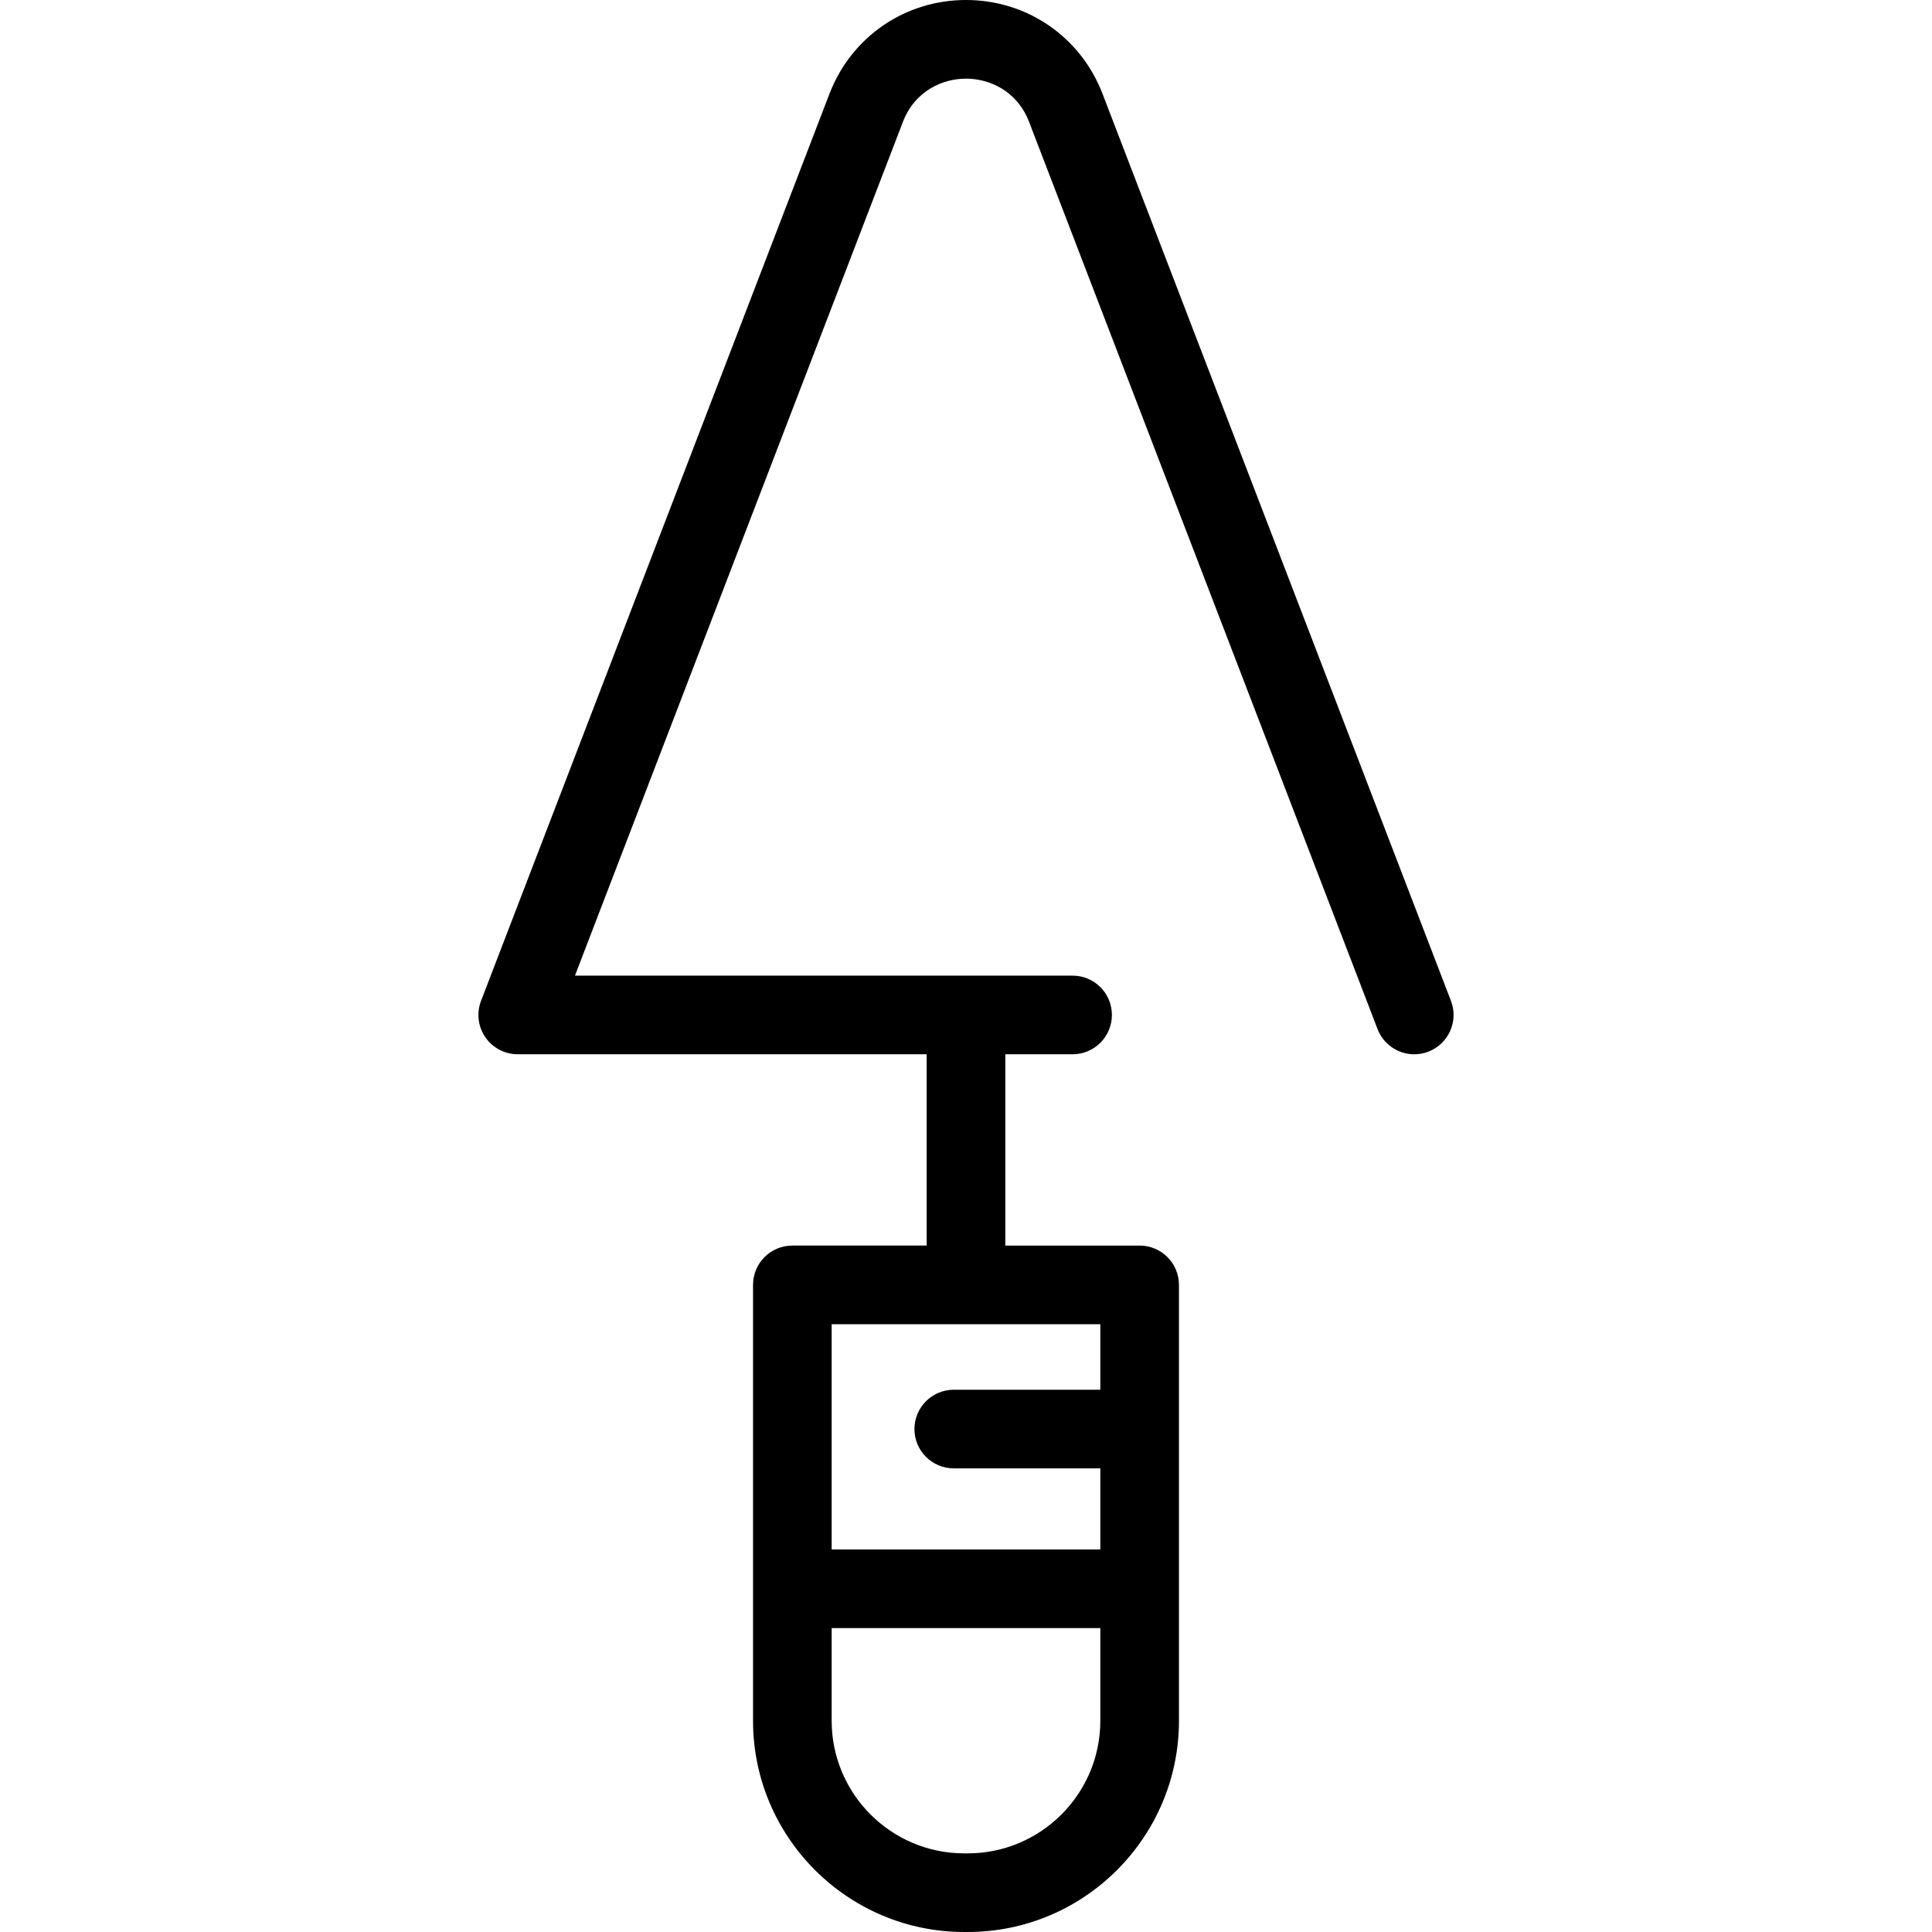 <?xml version="1.0" encoding="iso-8859-1"?>
<!-- Generator: Adobe Illustrator 17.1.0, SVG Export Plug-In . SVG Version: 6.00 Build 0)  -->
<!DOCTYPE svg PUBLIC "-//W3C//DTD SVG 1.1//EN" "http://www.w3.org/Graphics/SVG/1.1/DTD/svg11.dtd">
<svg version="1.1" id="Capa_1" xmlns="http://www.w3.org/2000/svg" xmlns:xlink="http://www.w3.org/1999/xlink" x="0px" y="0px"
	 viewBox="0 0 368.553 368.553" style="enable-background:new 0 0 368.553 368.553;" xml:space="preserve">
<path d="M276.787,190.925L210.322,17.896C206.146,7.024,195.922,0,184.276,0s-21.87,7.024-26.047,17.896L91.764,190.925
	c-0.886,2.306-0.579,4.901,0.819,6.937c1.399,2.036,3.711,3.252,6.182,3.252h78.011v36.495h-25.625c-4.143,0-7.5,3.358-7.5,7.5
	v83.149c0,22.218,18.076,40.294,40.294,40.294h0.662c22.218,0,40.294-18.076,40.294-40.294v-25.178V272.61v-27.5
	c0-4.142-3.357-7.5-7.5-7.5h-25.625v-36.495h12.833c4.143,0,7.5-3.358,7.5-7.5s-3.357-7.5-7.5-7.5H109.68l62.551-162.839
	c2.345-6.102,7.759-8.275,12.045-8.275s9.7,2.174,12.045,8.275l66.465,173.029c1.146,2.982,3.988,4.813,7.003,4.813
	c0.894,0,1.803-0.161,2.688-0.5C276.342,199.131,278.273,194.792,276.787,190.925z M184.607,353.553h-0.662
	c-13.947,0-25.294-11.347-25.294-25.294v-17.678h51.25v17.678C209.901,342.207,198.554,353.553,184.607,353.553z M209.901,265.11
	h-27.958c-4.143,0-7.5,3.358-7.5,7.5s3.357,7.5,7.5,7.5h27.958v15.472h-51.25V252.61h51.25V265.11z"/>
<g>
</g>
<g>
</g>
<g>
</g>
<g>
</g>
<g>
</g>
<g>
</g>
<g>
</g>
<g>
</g>
<g>
</g>
<g>
</g>
<g>
</g>
<g>
</g>
<g>
</g>
<g>
</g>
<g>
</g>
</svg>
